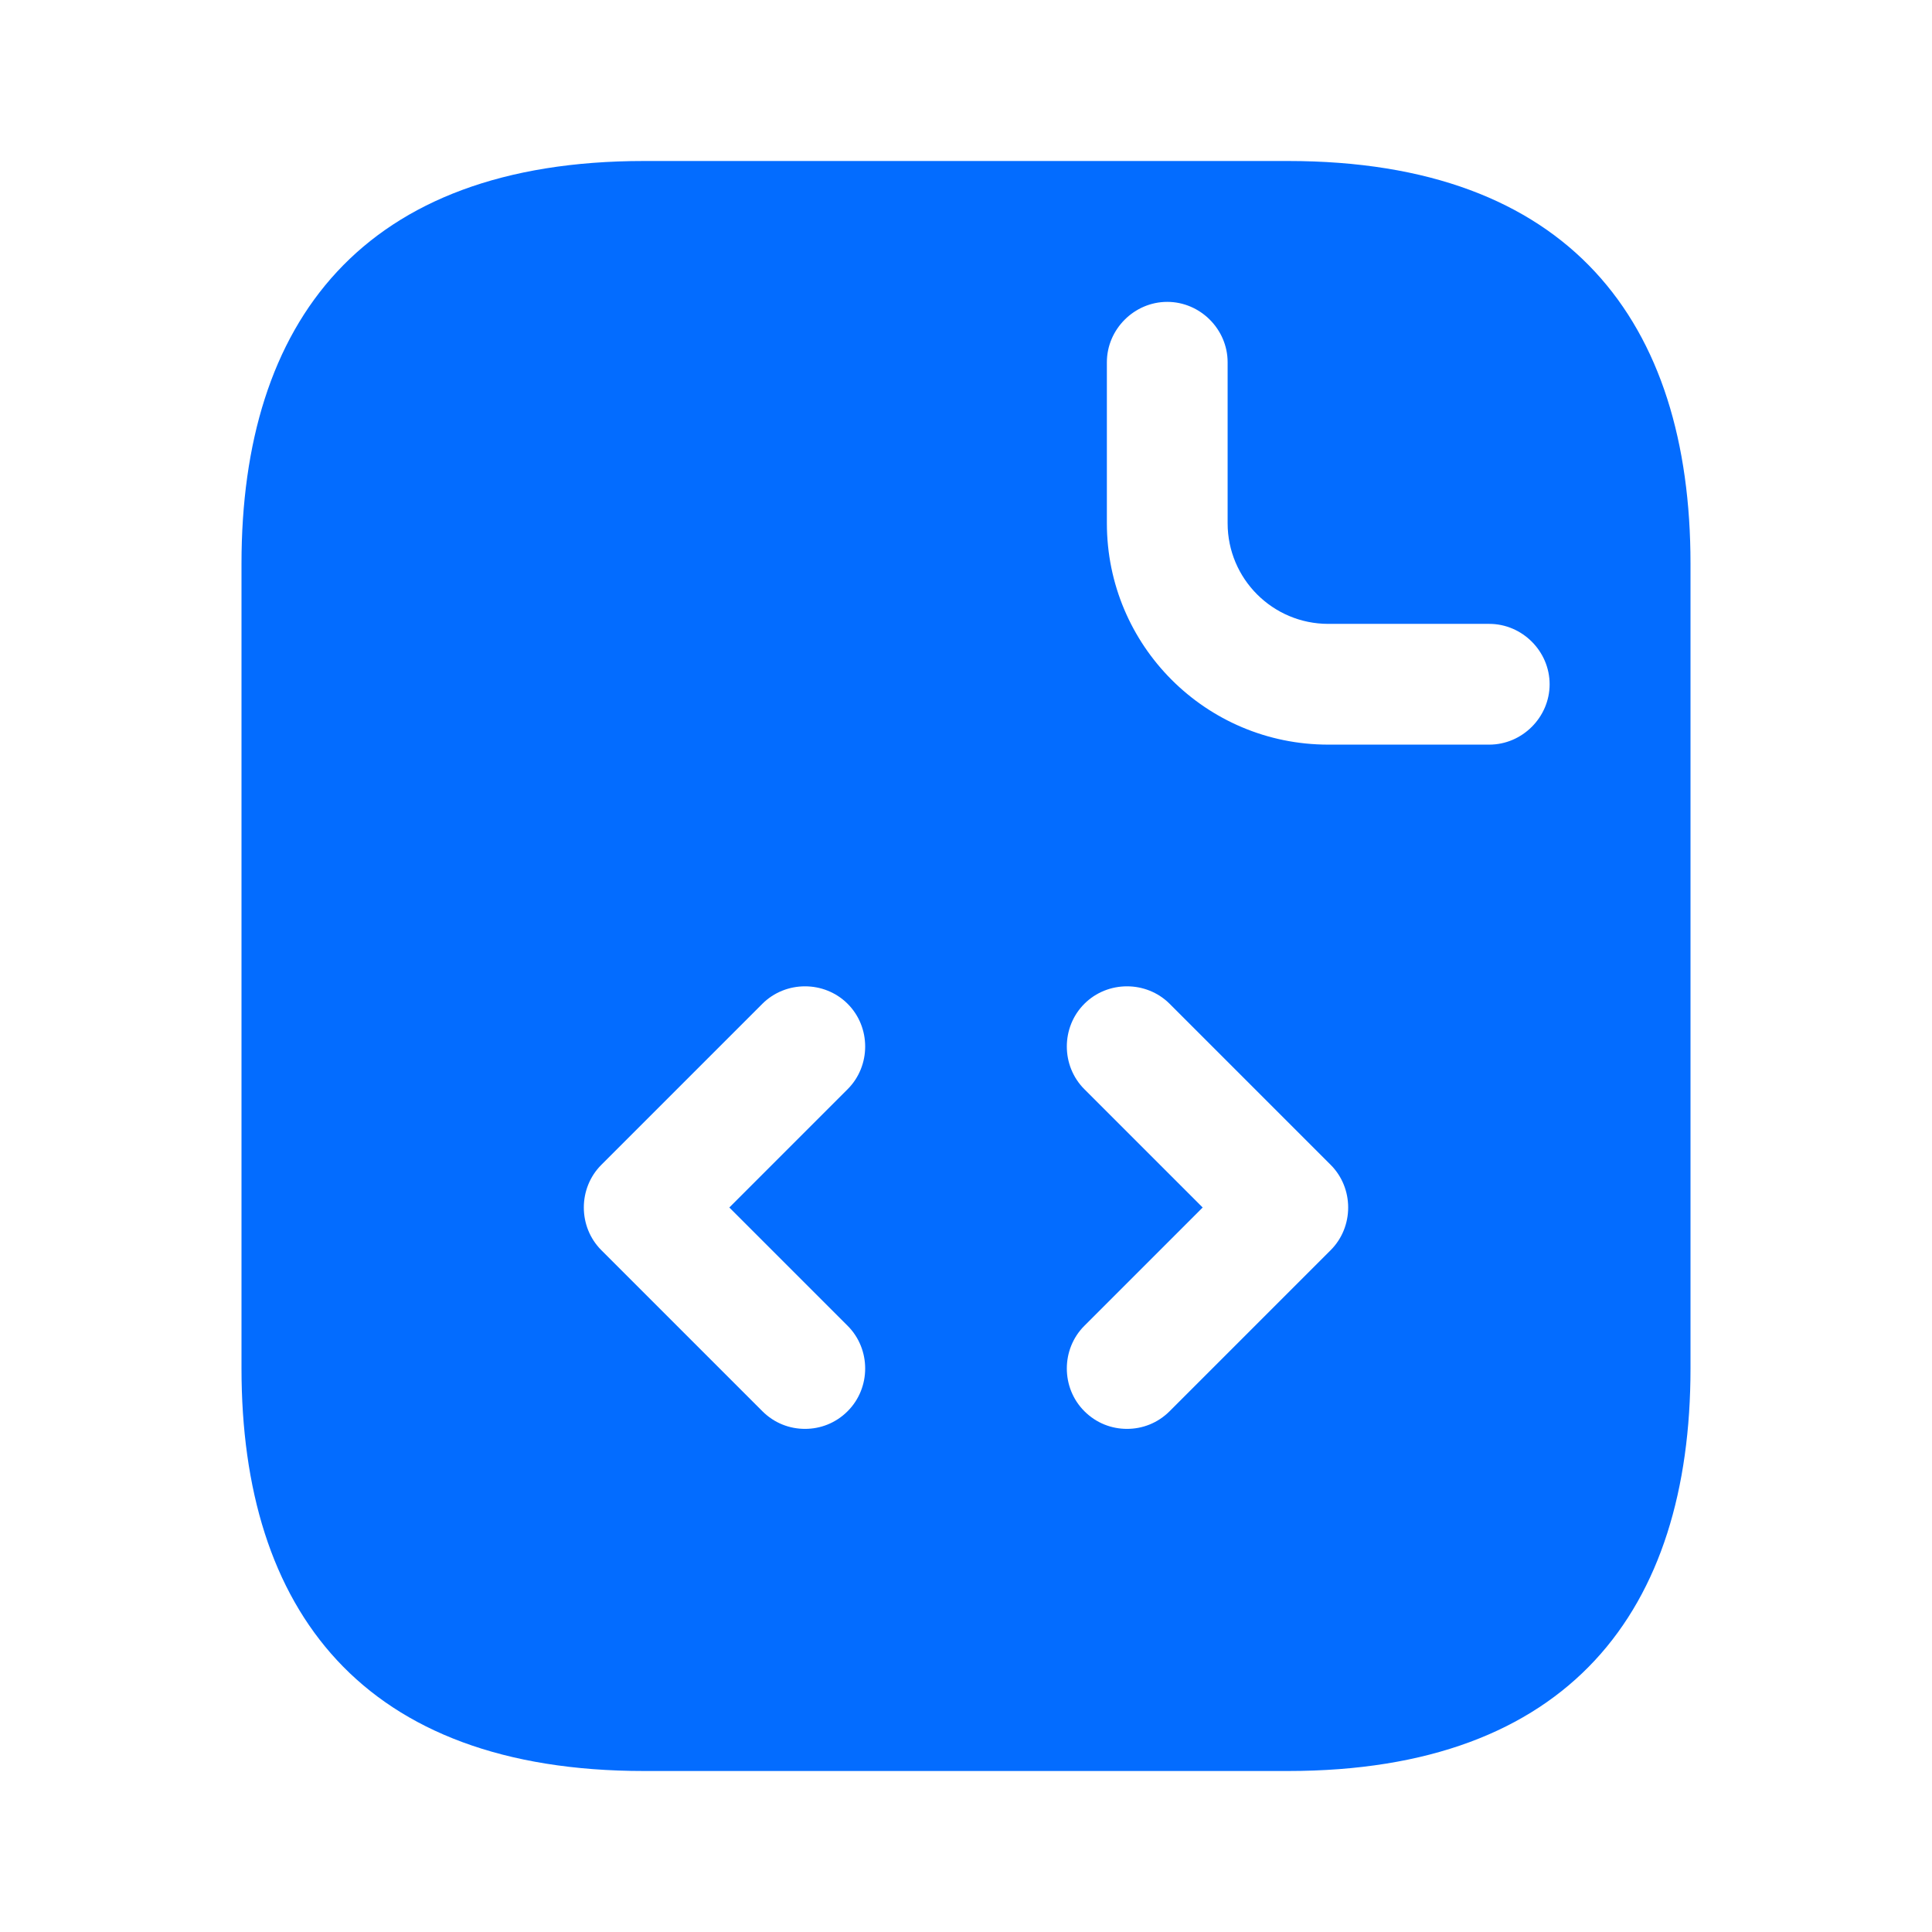 <?xml version="1.0" encoding="UTF-8"?> <svg xmlns="http://www.w3.org/2000/svg" width="72" height="72" viewBox="0 0 72 72" fill="none"><path d="M48 6H24C13.5 6 9 12 9 21V51C9 60 13.5 66 24 66H48C58.5 66 63 60 63 51V21C63 12 58.5 6 48 6ZM31.59 49.41C32.46 50.28 32.46 51.72 31.59 52.59C31.14 53.04 30.57 53.25 30 53.25C29.43 53.25 28.86 53.04 28.41 52.59L22.41 46.59C21.54 45.72 21.54 44.28 22.41 43.41L28.41 37.41C29.28 36.54 30.72 36.54 31.59 37.41C32.46 38.28 32.46 39.72 31.59 40.59L27.18 45L31.59 49.41ZM49.59 46.59L43.59 52.59C43.14 53.04 42.57 53.25 42 53.25C41.43 53.25 40.86 53.04 40.41 52.59C39.54 51.72 39.54 50.28 40.41 49.41L44.82 45L40.41 40.59C39.54 39.72 39.54 38.28 40.41 37.41C41.28 36.54 42.72 36.54 43.59 37.41L49.59 43.41C50.46 44.28 50.46 45.72 49.59 46.59ZM55.5 27.75H49.5C44.94 27.75 41.25 24.06 41.25 19.5V13.5C41.25 12.27 42.27 11.25 43.5 11.25C44.73 11.25 45.75 12.27 45.75 13.5V19.5C45.75 21.57 47.43 23.25 49.5 23.25H55.5C56.73 23.25 57.75 24.27 57.75 25.5C57.75 26.73 56.73 27.75 55.5 27.75Z" fill="#036CFF"></path></svg> 